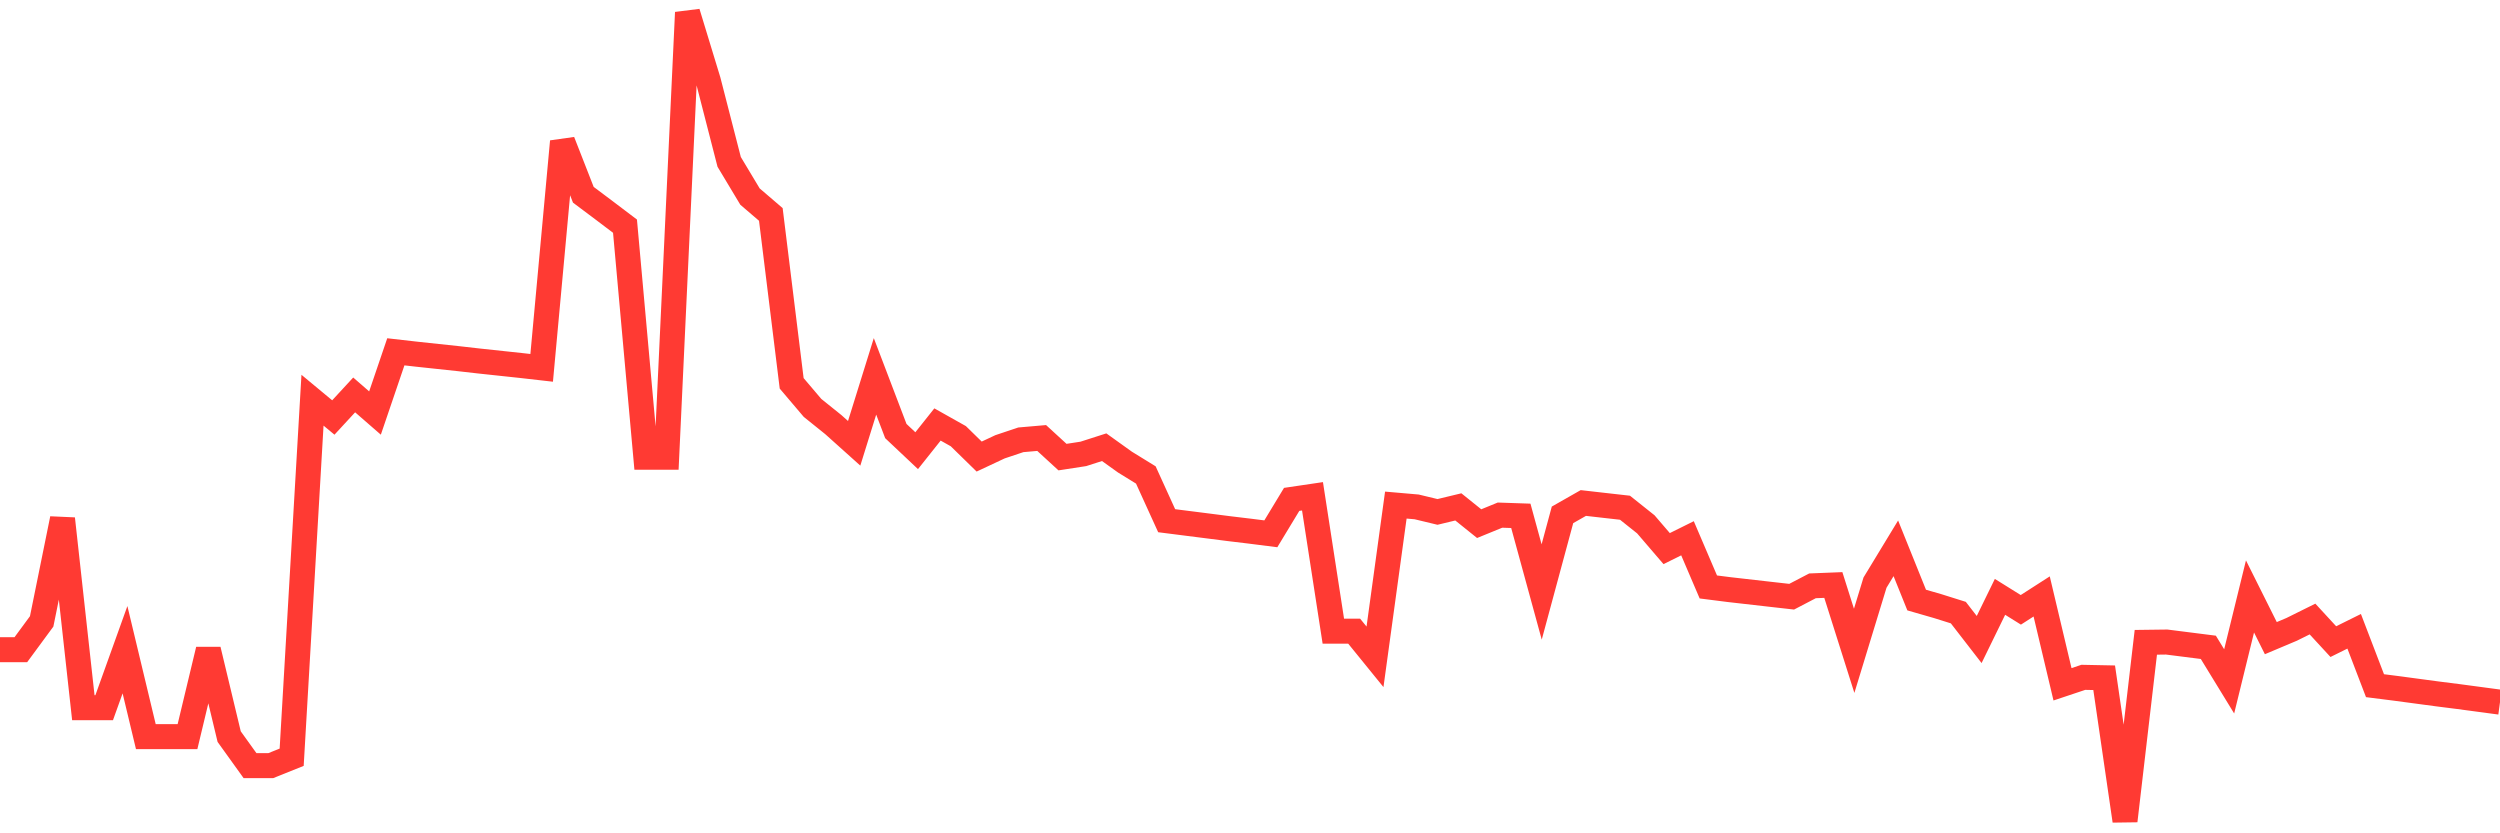 <svg
  xmlns="http://www.w3.org/2000/svg"
  xmlns:xlink="http://www.w3.org/1999/xlink"
  width="120"
  height="40"
  viewBox="0 0 120 40"
  preserveAspectRatio="none"
>
  <polyline
    points="0,31.186 1,31.186 2,29.827 3,24.9 4,33.971 5,33.971 6,31.186 7,35.357 8,35.357 9,35.357 10,31.186 11,35.357 12,36.749 13,36.749 14,36.347 15,19.21 16,20.04 17,18.956 18,19.826 19,16.887 20,17.001 21,17.108 22,17.215 23,17.329 24,17.436 25,17.543 26,17.657 27,6.792 28,9.349 29,10.099 30,10.856 31,21.948 32,21.948 33,0.6 34,3.88 35,7.77 36,9.436 37,10.293 38,18.4 39,19.578 40,20.382 41,21.279 42,18.065 43,20.69 44,21.633 45,20.375 46,20.937 47,21.915 48,21.446 49,21.111 50,21.024 51,21.941 52,21.787 53,21.466 54,22.182 55,22.798 56,24.994 57,25.121 58,25.248 59,25.376 60,25.496 61,25.623 62,23.97 63,23.822 64,30.296 65,30.296 66,31.528 67,24.244 68,24.331 69,24.572 70,24.331 71,25.135 72,24.726 73,24.76 74,28.415 75,24.713 76,24.144 77,24.258 78,24.371 79,25.168 80,26.333 81,25.837 82,28.174 83,28.301 84,28.415 85,28.529 86,28.642 87,28.12 88,28.08 89,31.24 90,27.966 91,26.319 92,28.803 93,29.091 94,29.405 95,30.697 96,28.649 97,29.272 98,28.629 99,32.846 100,32.512 101,32.532 102,39.4 103,30.831 104,30.818 105,30.945 106,31.072 107,32.706 108,28.629 109,30.631 110,30.209 111,29.713 112,30.798 113,30.302 114,32.913 115,33.04 116,33.174 117,33.308 118,33.435 119,33.569 120,33.703"
    fill="none"
    stroke="#ff3a33"
    stroke-width="1.2"
  >
  </polyline>
</svg>